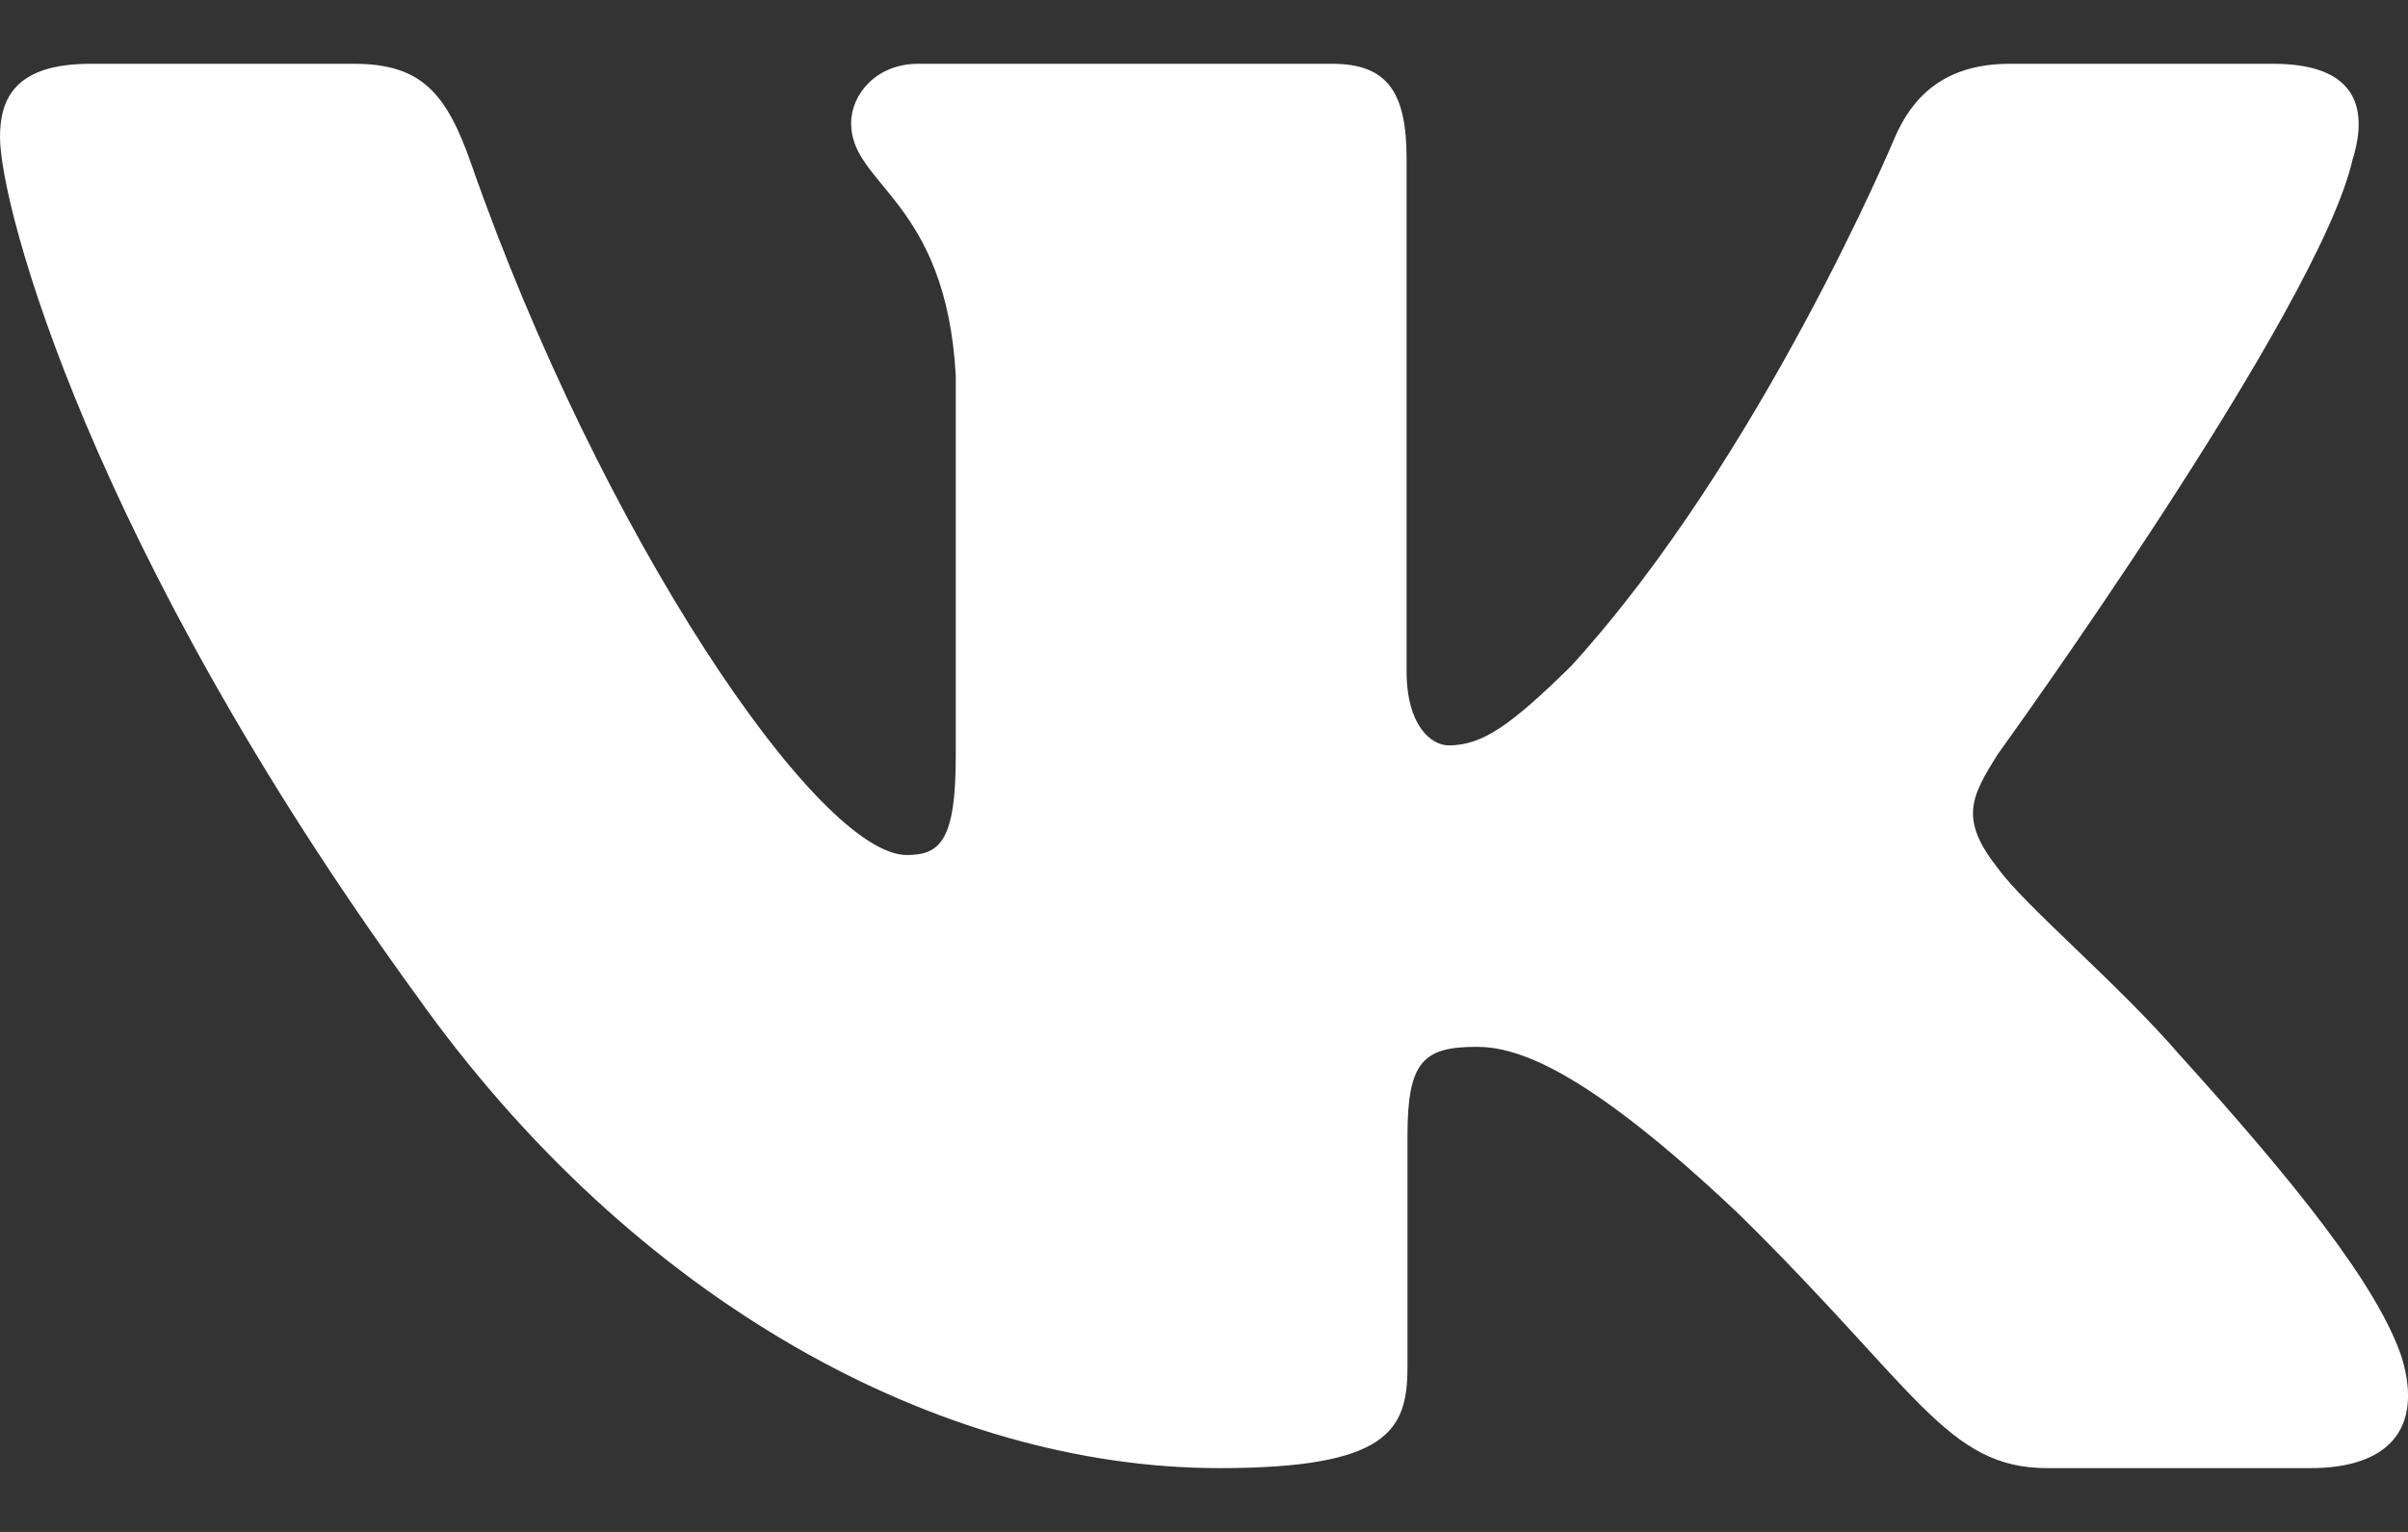 <?xml version="1.0" encoding="UTF-8"?> <svg xmlns="http://www.w3.org/2000/svg" width="22" height="14" viewBox="0 0 22 14" fill="none"><rect x="0" y="0" width="22" height="14" fill="#333333" stroke="none"/><path fill-rule="evenodd" clip-rule="evenodd" d="M21.496 1.452C21.648 0.952 21.496 0.583 20.767 0.583H18.361C17.748 0.583 17.466 0.902 17.313 1.253C17.313 1.253 16.089 4.182 14.356 6.085C13.795 6.637 13.54 6.812 13.234 6.812C13.081 6.812 12.851 6.637 12.851 6.136V1.452C12.851 0.851 12.682 0.583 12.172 0.583H8.388C8.006 0.583 7.776 0.862 7.776 1.127C7.776 1.696 8.643 1.828 8.732 3.431V6.912C8.732 7.676 8.592 7.814 8.286 7.814C7.47 7.814 5.485 4.871 4.307 1.503C4.079 0.847 3.848 0.583 3.233 0.583H0.825C0.138 0.583 0 0.902 0 1.253C0 1.878 0.816 4.984 3.8 9.091C5.789 11.896 8.589 13.417 11.14 13.417C12.67 13.417 12.859 13.079 12.859 12.497V10.377C12.859 9.702 13.004 9.567 13.489 9.567C13.846 9.567 14.458 9.743 15.886 11.095C17.517 12.698 17.786 13.417 18.705 13.417H21.111C21.798 13.417 22.143 13.079 21.945 12.412C21.727 11.748 20.948 10.785 19.915 9.642C19.354 8.991 18.512 8.29 18.256 7.939C17.9 7.489 18.002 7.288 18.256 6.887C18.256 6.887 21.19 2.83 21.495 1.452H21.496Z" fill="white"></path></svg> 